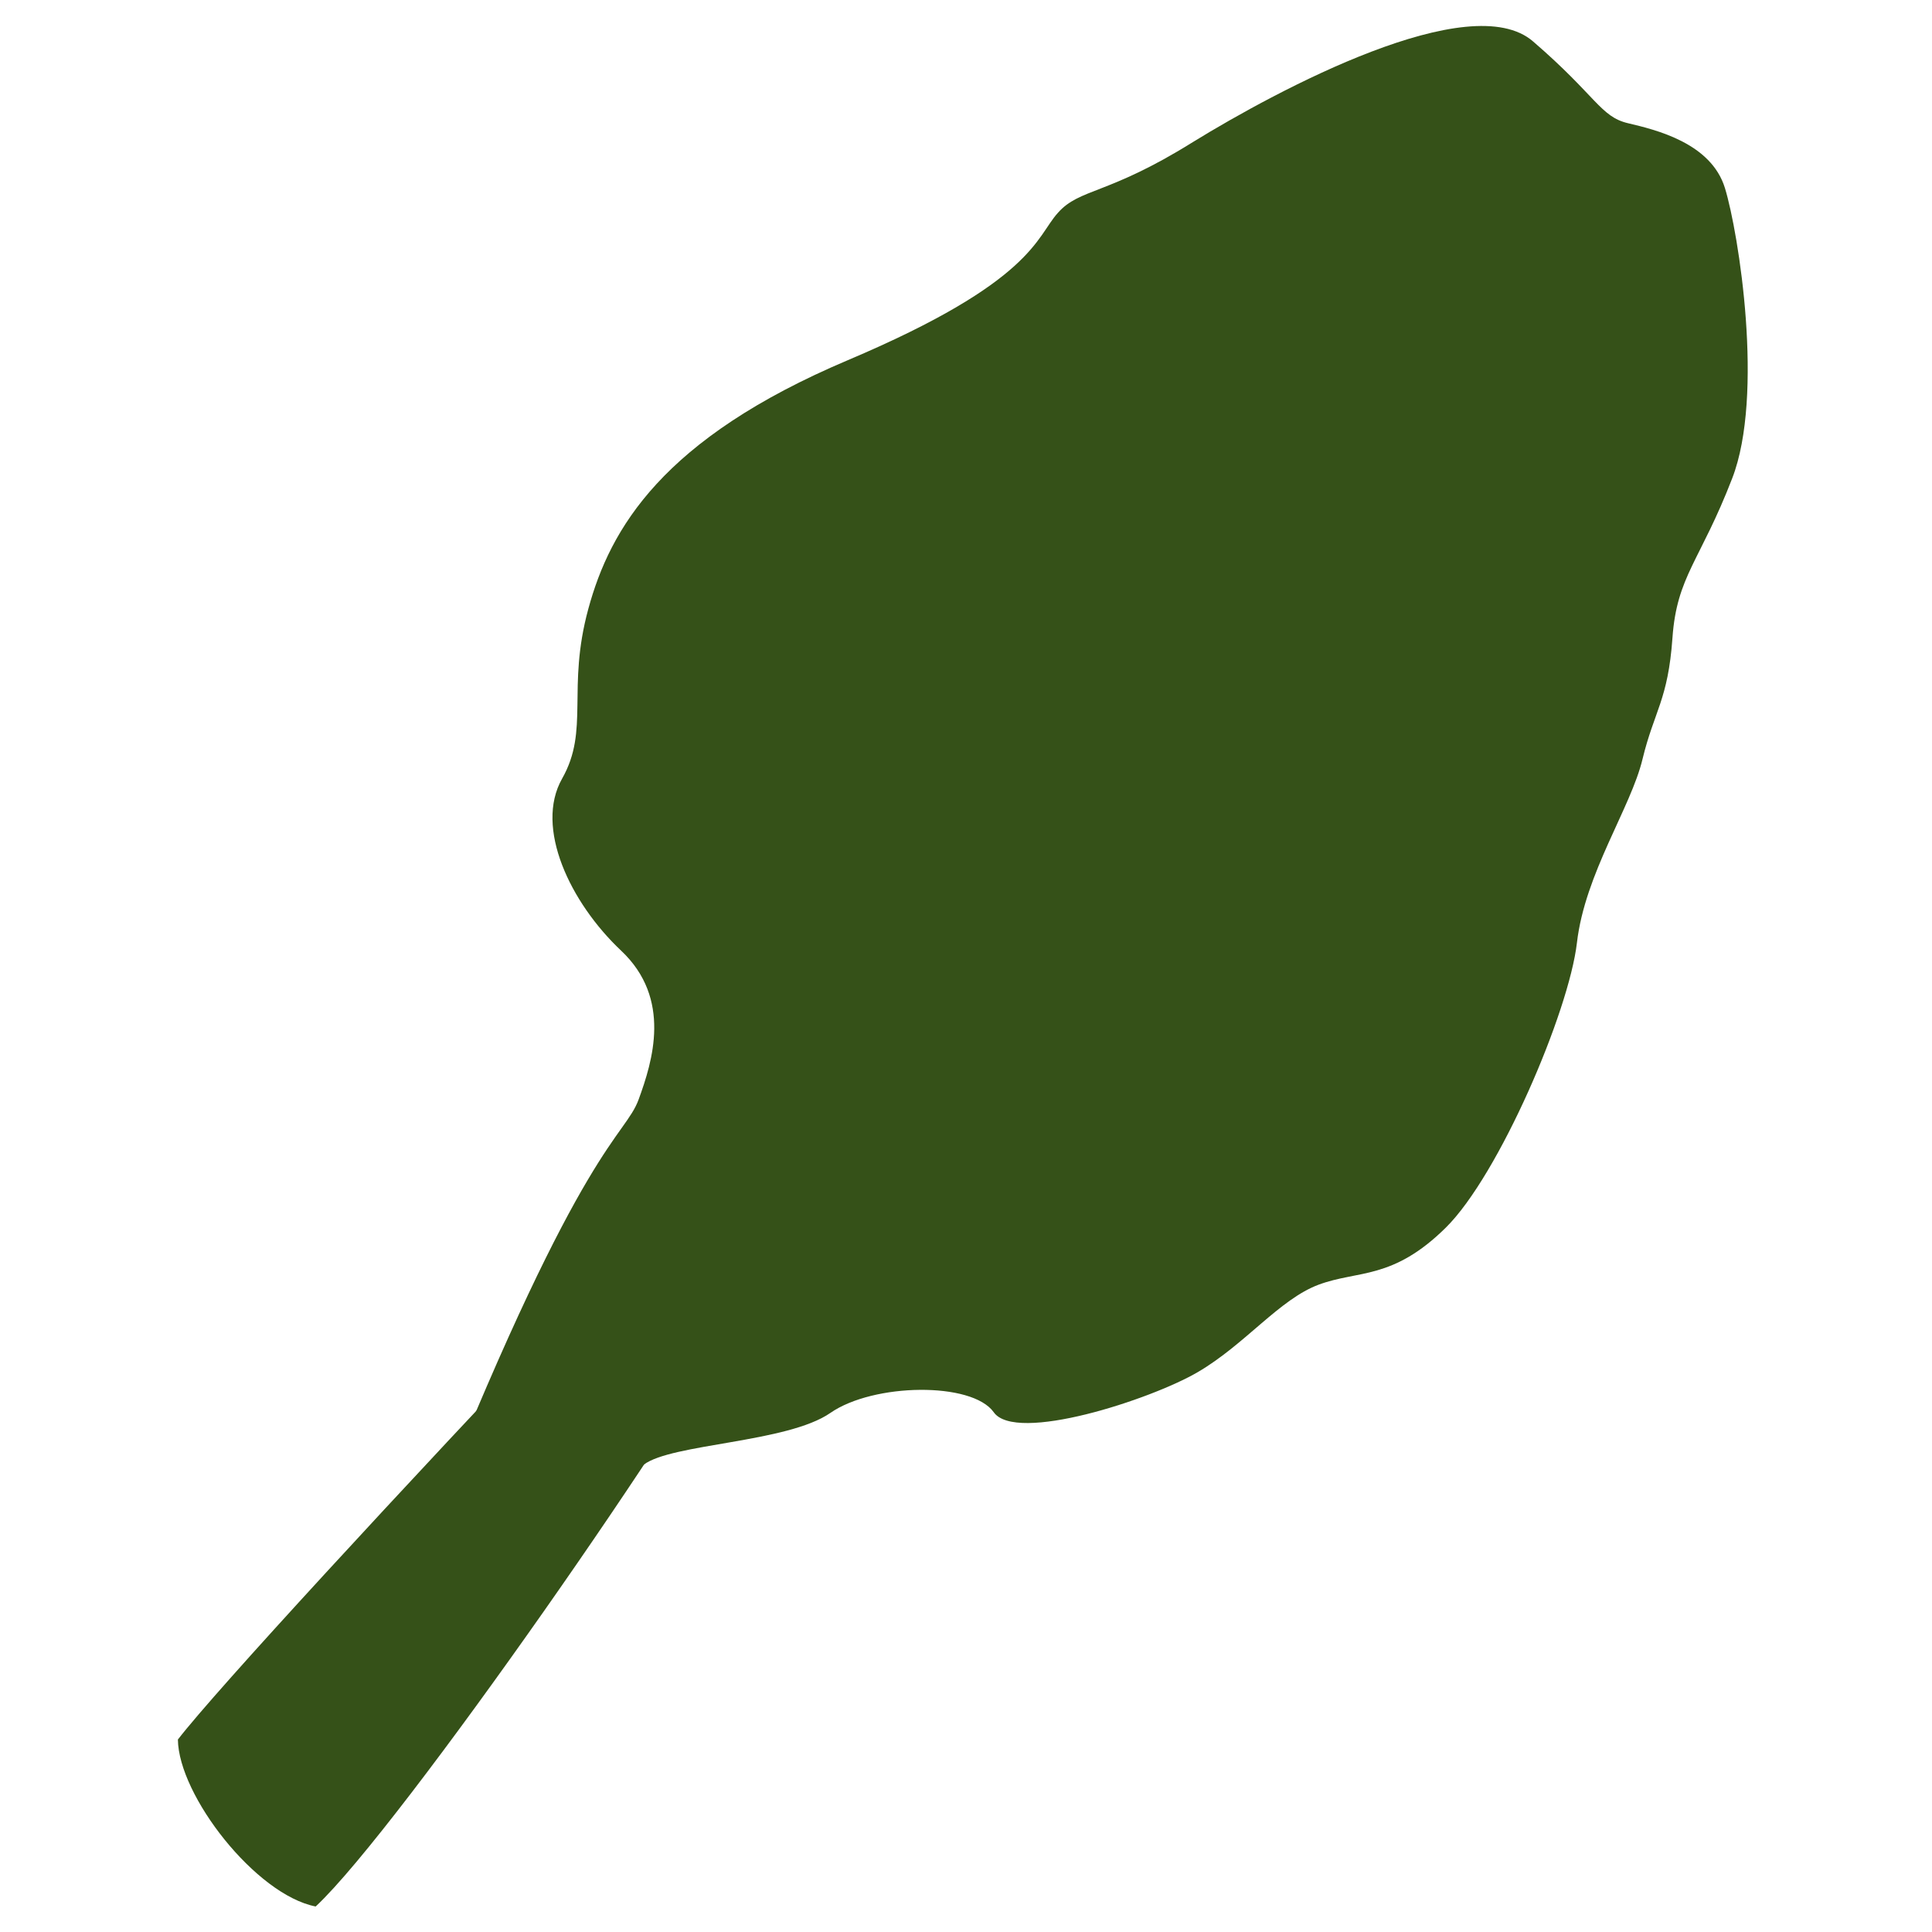 <?xml version="1.0" encoding="utf-8"?>
<!-- Generator: Adobe Illustrator 27.1.1, SVG Export Plug-In . SVG Version: 6.00 Build 0)  -->
<svg version="1.1" id="Layer_1" xmlns="http://www.w3.org/2000/svg" xmlns:xlink="http://www.w3.org/1999/xlink" x="0px" y="0px"
	 viewBox="0 0 265 265" style="enable-background:new 0 0 265 265;" xml:space="preserve">
<style type="text/css">
	.st0{fill:#355118;}
	.st1{fill:#355118;stroke:#FDFAF2;stroke-width:4.828;stroke-miterlimit:10;stroke-opacity:0;}
</style>
<g>
	<path class="st0" d="M59.9,206.7c20.1-50.1,25.8-50.7,27.7-55.9s4.6-13.8-2.4-20.4c-7-6.6-11.9-16.9-8.1-23.6
		c3.8-6.7,0.6-12.3,3.6-23.3s10.1-23.3,35.6-34.1s25.8-16.9,28.8-20.2c3-3.4,6.8-2.4,18.5-9.7c11.7-7.2,38.1-21.3,46.7-13.8
		c8.7,7.5,9.2,10.3,13,11.2s11.4,2.7,13.3,8.9s5.4,28.4,1,39.8s-7.6,13.4-8.2,21.9c-0.6,8.5-2.5,10-4.1,16.6
		c-1.6,6.7-7.9,15.7-9,25.2s-10.7,31.9-18,39.1c-7.3,7.2-12,5.8-17.4,7.8c-5.4,2-10.1,8.2-16.6,12s-25,9.8-28,5.5
		c-3-4.2-16.5-4-22.4,0.1s-21.8,4.2-25.6,7.1"/>
	<path class="st1" d="M24.4,238.6c10.4-13.5,101.2-109.6,109-114.9c12.4-8.5-0.6,7.2-2.4,10.5c-1.9,3.3-22.2,30.5-28.8,44.1
		c-6.5,13.5-47.3,72.4-58.9,83.2C35.1,259.9,24.5,246.3,24.4,238.6z"/>
</g>
</svg>
